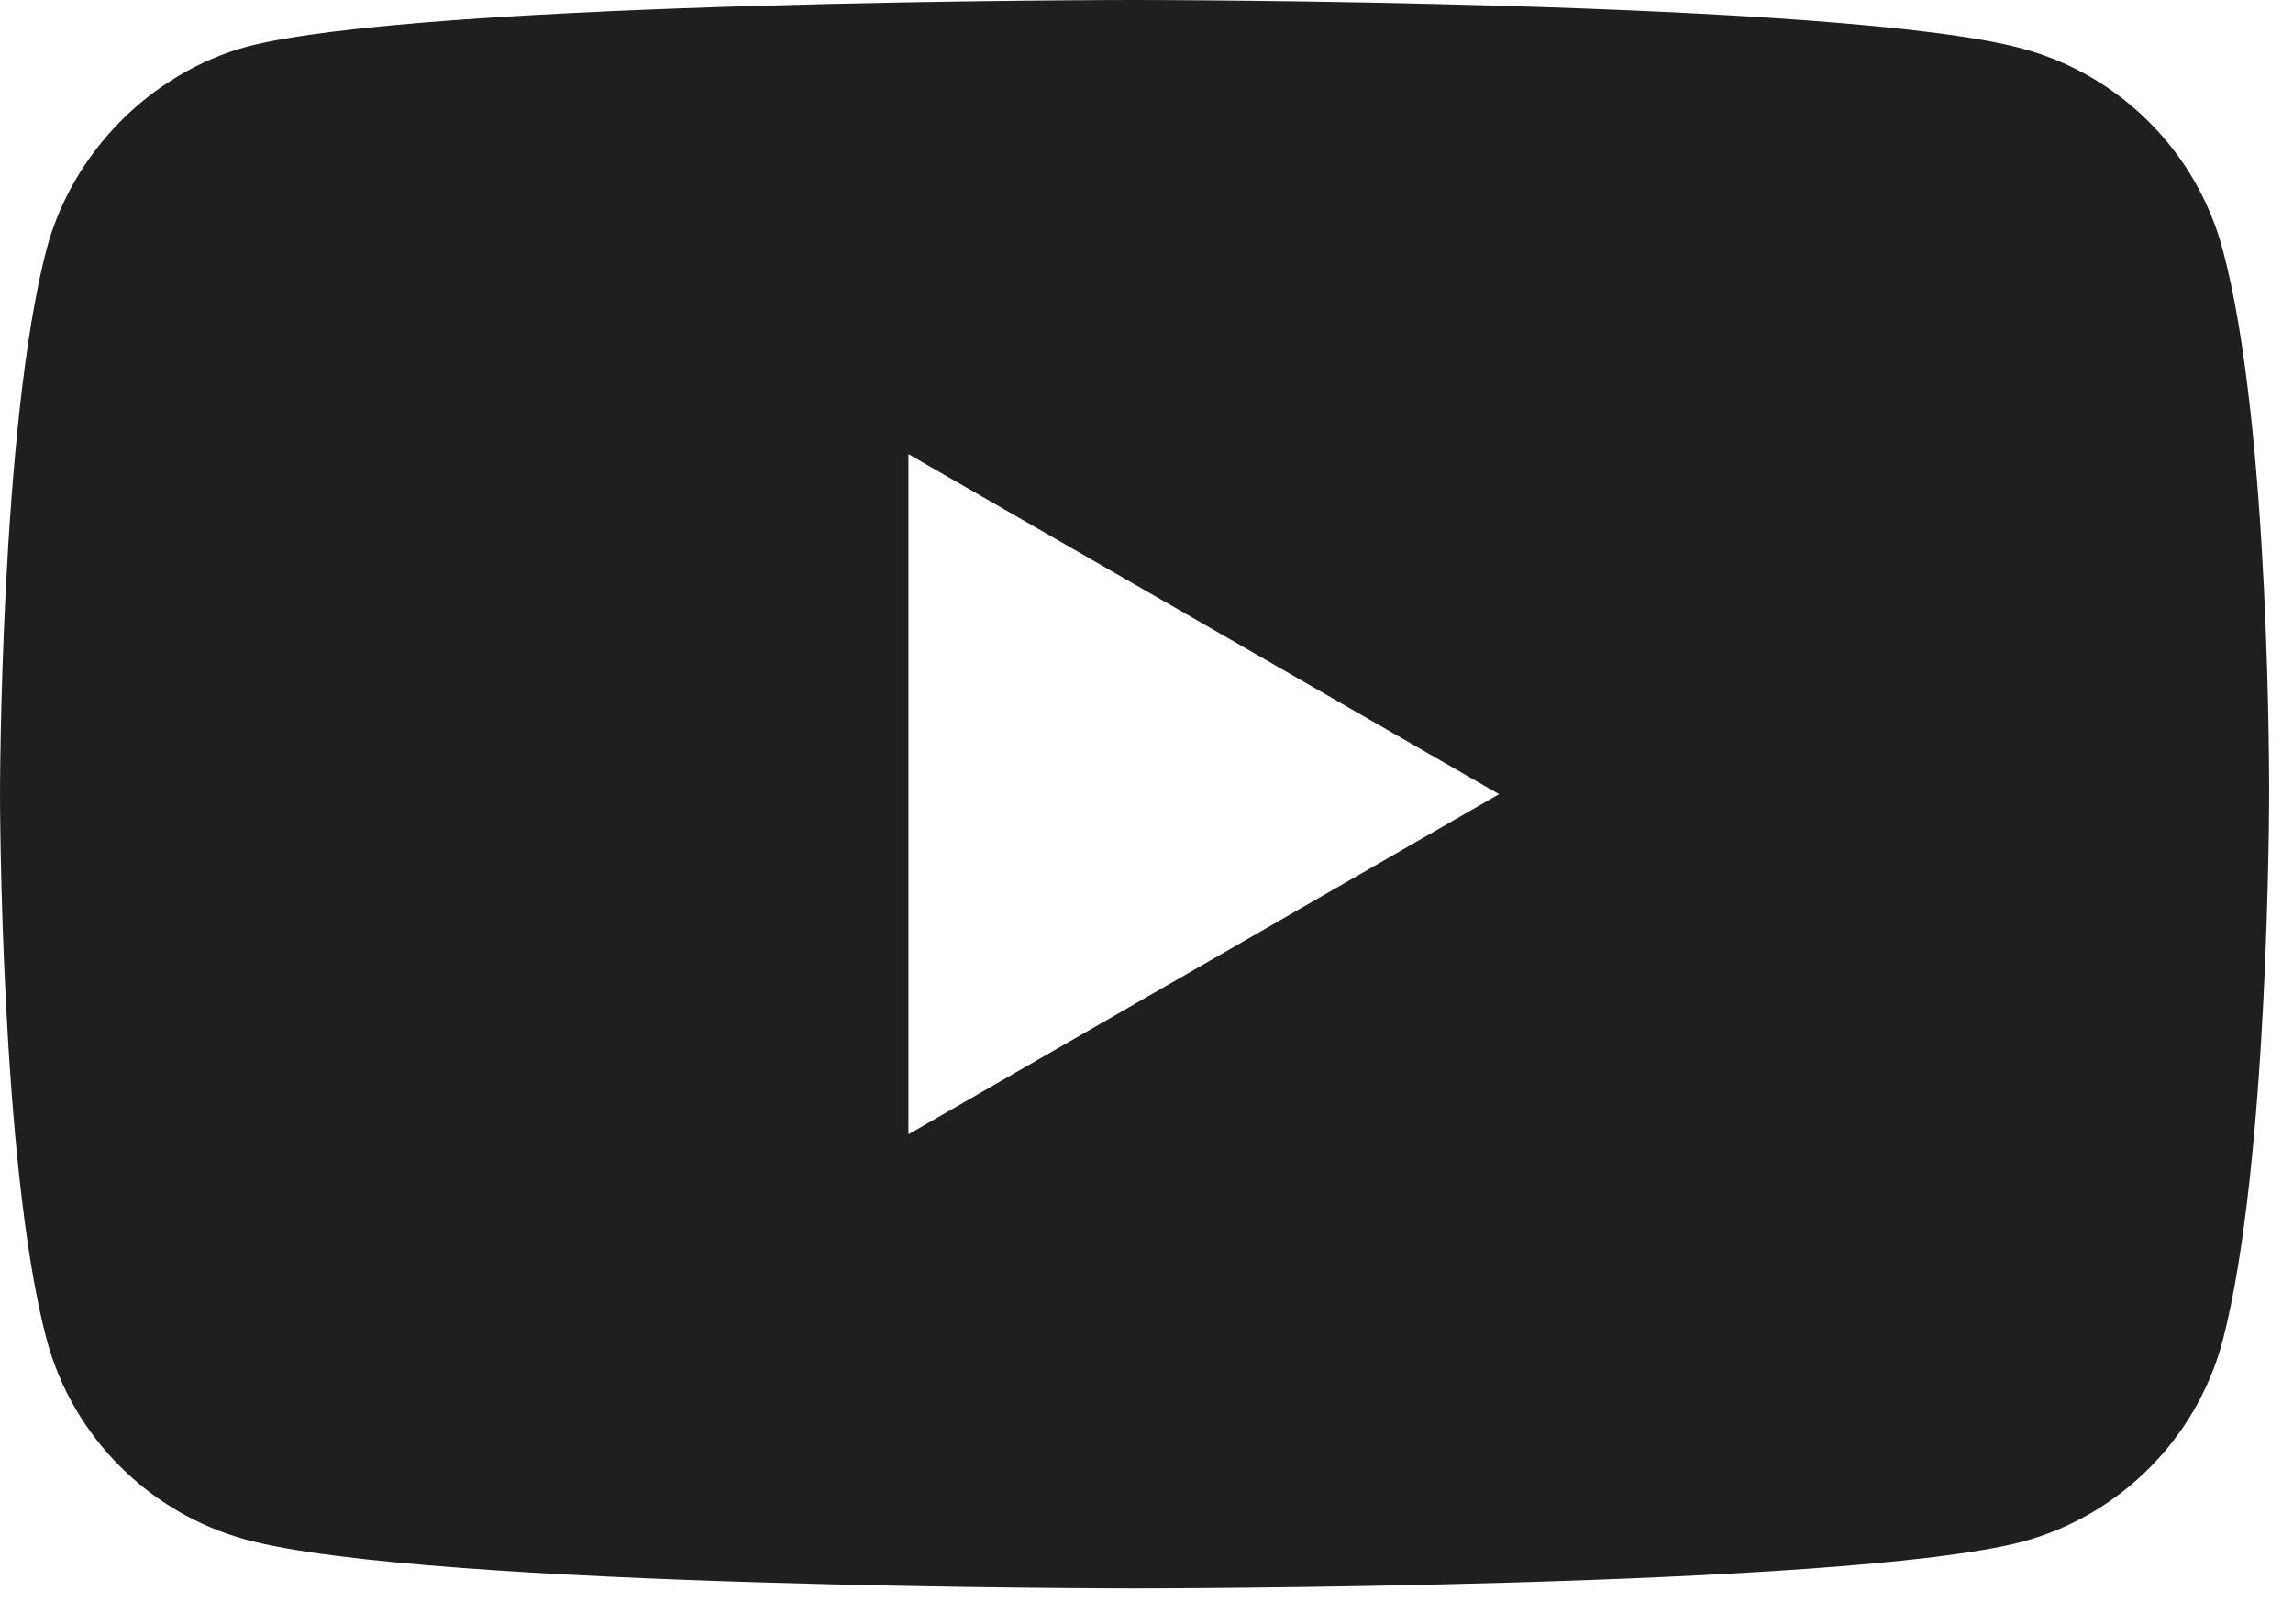 <svg width="24" height="17" viewBox="0 0 24 17" fill="none" xmlns="http://www.w3.org/2000/svg">
<path d="M11.875 0C11.897 1.13894e-06 19.312 0.001 21.168 0.509C22.185 0.783 22.987 1.585 23.261 2.602C23.769 4.46 23.75 8.332 23.75 8.334C23.75 8.334 23.75 12.188 23.261 14.047C22.987 15.064 22.185 15.866 21.168 16.14C19.312 16.628 11.897 16.629 11.875 16.629C11.875 16.629 4.46 16.629 2.582 16.12C1.565 15.846 0.763 15.044 0.489 14.027C0.001 12.191 1.31377e-06 8.327 0 8.314C0 8.314 0 4.46 0.489 2.602C0.763 1.585 1.585 0.763 2.582 0.489C4.441 0 11.875 0 11.875 0ZM9.508 11.875L15.69 8.314L9.508 4.754V11.875Z" fill="#1F1F1F"/>
</svg>
